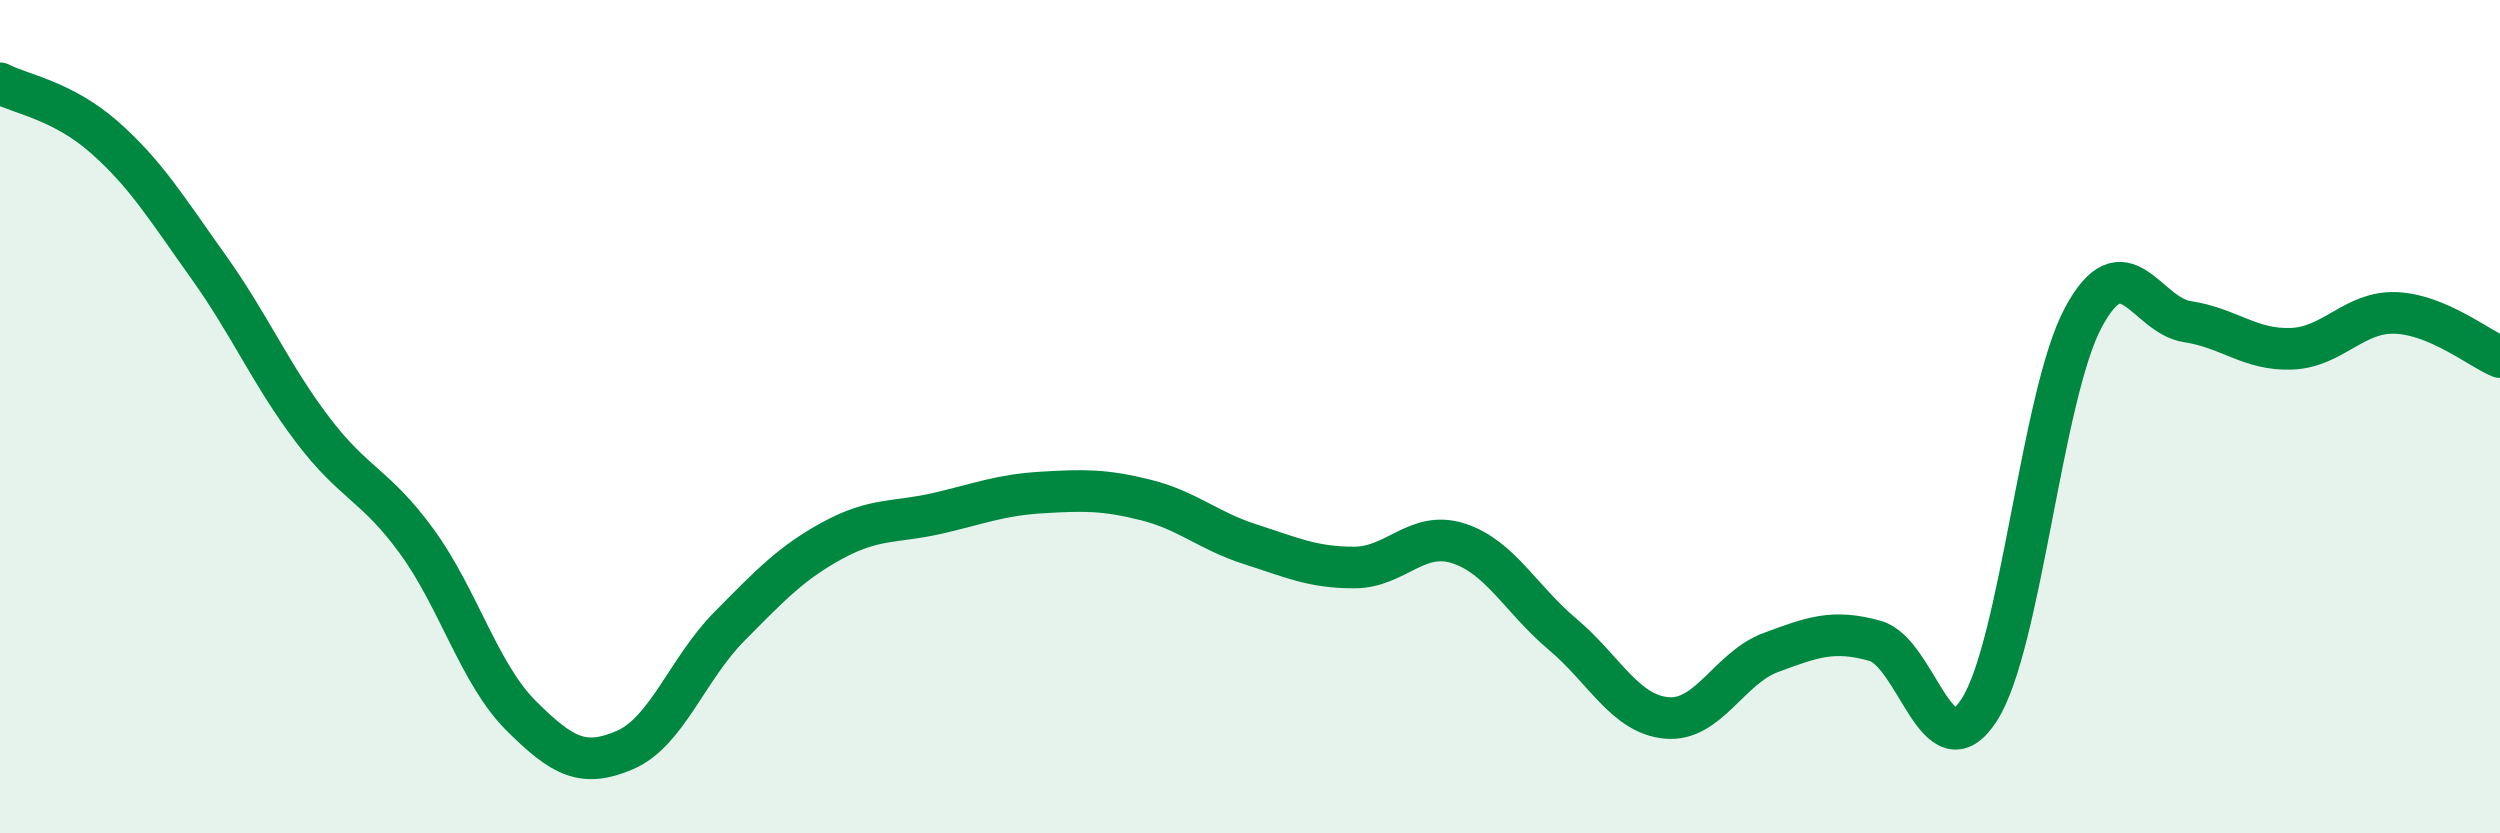 
    <svg width="60" height="20" viewBox="0 0 60 20" xmlns="http://www.w3.org/2000/svg">
      <path
        d="M 0,2 C 0.5,2.26 1.5,2.41 2.5,3.29 C 3.5,4.17 4,5 5,6.4 C 6,7.8 6.5,8.99 7.5,10.31 C 8.5,11.63 9,11.62 10,12.99 C 11,14.36 11.5,16.17 12.5,17.17 C 13.5,18.17 14,18.43 15,18 C 16,17.57 16.5,16.05 17.5,15.04 C 18.5,14.03 19,13.5 20,12.96 C 21,12.42 21.5,12.55 22.5,12.32 C 23.5,12.09 24,11.88 25,11.82 C 26,11.76 26.5,11.75 27.5,12 C 28.5,12.25 29,12.74 30,13.06 C 31,13.38 31.5,13.62 32.5,13.62 C 33.5,13.62 34,12.72 35,13.04 C 36,13.36 36.5,14.38 37.5,15.22 C 38.5,16.06 39,17.14 40,17.23 C 41,17.32 41.5,16.03 42.5,15.66 C 43.5,15.29 44,15.1 45,15.38 C 46,15.66 46.5,18.59 47.5,17.04 C 48.5,15.49 49,9.48 50,7.62 C 51,5.76 51.5,7.57 52.5,7.72 C 53.5,7.87 54,8.41 55,8.37 C 56,8.33 56.5,7.47 57.5,7.51 C 58.5,7.55 59.5,8.36 60,8.57L60 20L0 20Z"
        fill="#008740"
        opacity="0.1"
        stroke-linecap="round"
        stroke-linejoin="round"
      />
      <path
        d="M 0,2 C 0.5,2.26 1.5,2.41 2.5,3.29 C 3.5,4.17 4,5 5,6.4 C 6,7.8 6.5,8.99 7.5,10.31 C 8.5,11.63 9,11.62 10,12.99 C 11,14.36 11.5,16.17 12.5,17.17 C 13.5,18.17 14,18.43 15,18 C 16,17.57 16.5,16.05 17.5,15.04 C 18.5,14.03 19,13.5 20,12.96 C 21,12.42 21.5,12.55 22.5,12.32 C 23.5,12.09 24,11.88 25,11.82 C 26,11.76 26.5,11.75 27.5,12 C 28.5,12.25 29,12.74 30,13.06 C 31,13.38 31.5,13.62 32.5,13.62 C 33.5,13.62 34,12.72 35,13.04 C 36,13.36 36.5,14.38 37.5,15.22 C 38.5,16.06 39,17.14 40,17.23 C 41,17.32 41.5,16.03 42.5,15.66 C 43.5,15.29 44,15.1 45,15.38 C 46,15.66 46.5,18.59 47.5,17.04 C 48.5,15.49 49,9.48 50,7.62 C 51,5.76 51.5,7.57 52.5,7.72 C 53.5,7.87 54,8.41 55,8.37 C 56,8.33 56.5,7.47 57.5,7.51 C 58.5,7.55 59.5,8.36 60,8.57"
        stroke="#008740"
        stroke-width="1"
        fill="none"
        stroke-linecap="round"
        stroke-linejoin="round"
      />
    </svg>
  